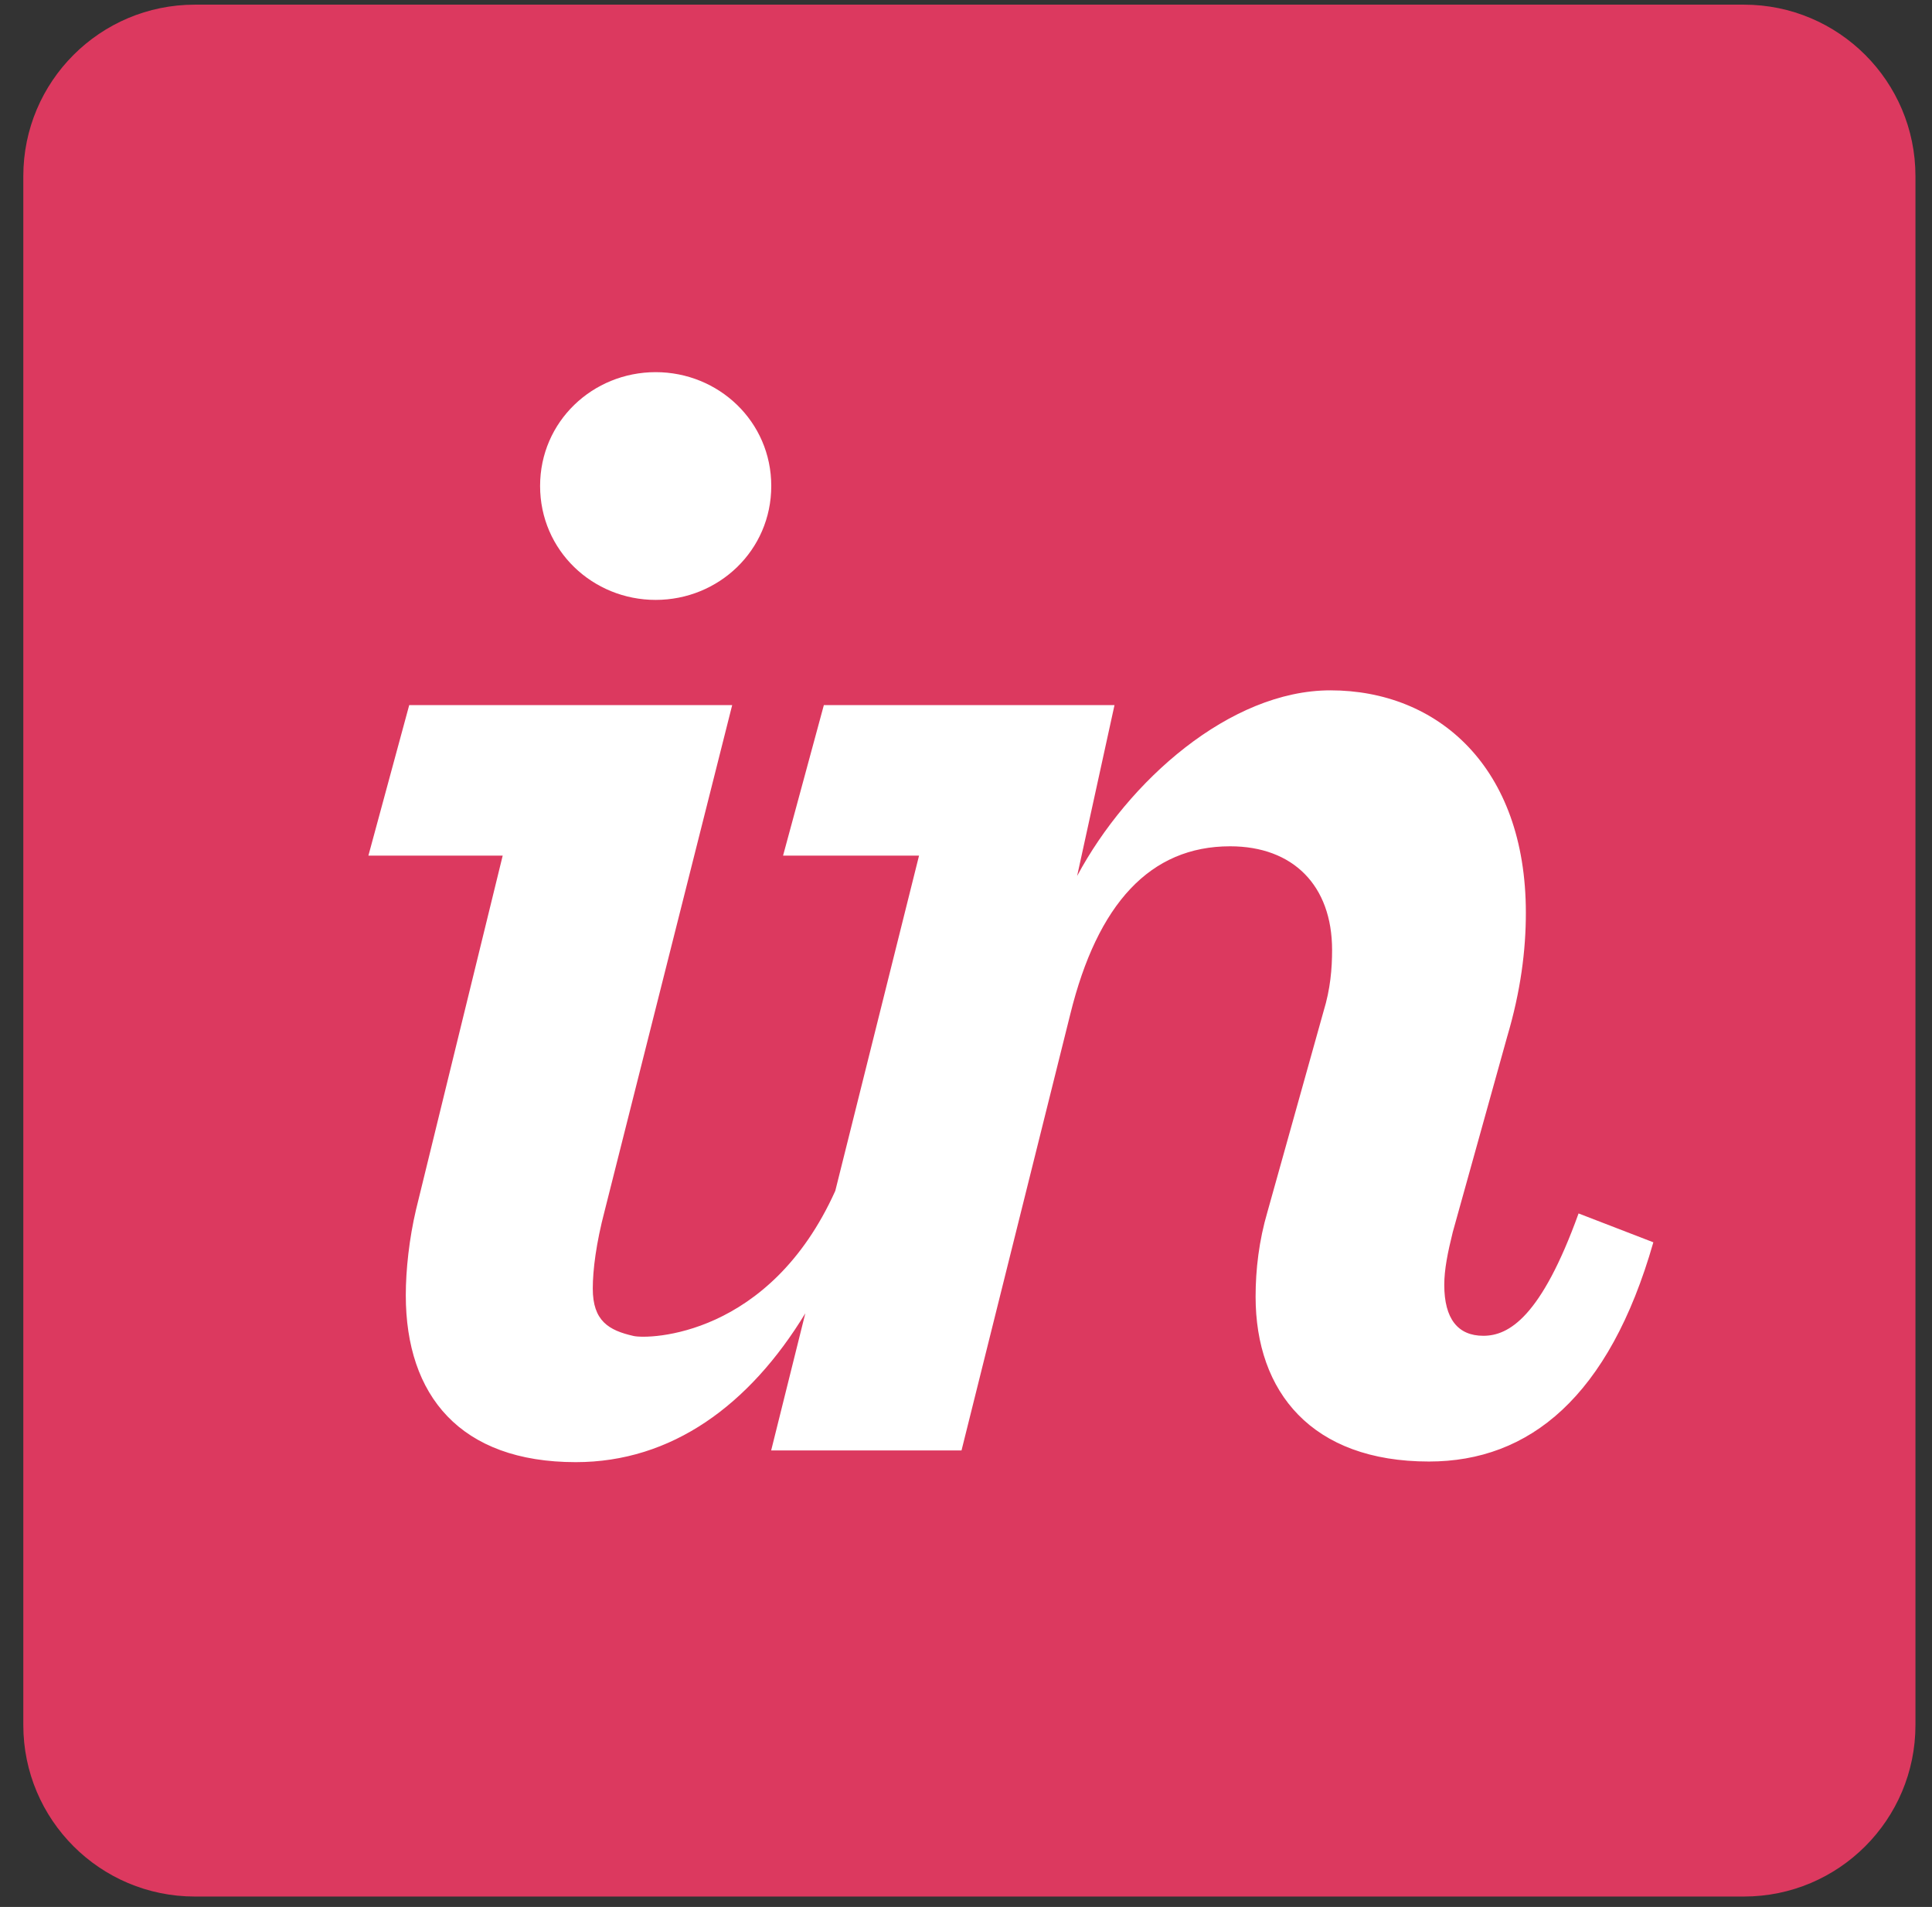 <svg xmlns="http://www.w3.org/2000/svg" width="78" height="77" viewBox="0 0 78 77" fill="none"><rect x="0" y="0" width="78" height="77" fill="#333333" stroke="none"/><g clip-path="url(#clip0)"><path d="M70.407 0.188H7.866C4.042 0.188 0.941 3.288 0.941 7.113V69.654C0.941 73.478 4.042 76.579 7.866 76.579H70.407C74.232 76.579 77.332 73.478 77.332 69.654V7.113C77.332 3.288 74.232 0.188 70.407 0.188Z" fill="#DC395F"></path><path d="M26.471 24.223C29.01 24.223 31.138 22.232 31.138 19.623C31.138 17.017 29.01 15.027 26.471 15.027C23.931 15.027 21.805 17.017 21.805 19.623C21.805 22.232 23.931 24.223 26.471 24.223ZM16.795 48.847C16.521 50.013 16.383 51.273 16.383 52.301C16.383 56.351 18.579 59.039 23.246 59.039C27.116 59.039 30.254 56.741 32.513 53.029L31.134 58.566H38.819L43.211 40.948C44.309 36.488 46.437 34.172 49.663 34.172C52.202 34.172 53.78 35.752 53.78 38.358C53.78 39.114 53.711 39.936 53.437 40.829L51.172 48.927C50.829 50.093 50.692 51.261 50.692 52.358C50.692 56.202 52.956 59.014 57.691 59.014C61.74 59.014 64.965 56.408 66.75 50.162L63.731 48.997C62.221 53.181 60.917 53.937 59.887 53.937C58.858 53.937 58.309 53.251 58.309 51.88C58.309 51.262 58.447 50.577 58.652 49.751L60.848 41.862C61.397 40.01 61.603 38.367 61.603 36.857C61.603 30.956 58.035 27.875 53.711 27.875C49.663 27.875 45.544 31.528 43.486 35.371L44.995 28.472H33.261L31.614 34.549H37.104L33.723 48.084C31.068 53.986 26.192 54.082 25.58 53.945C24.575 53.718 23.932 53.337 23.932 52.031C23.932 51.277 24.069 50.195 24.412 48.89L29.56 28.472H16.521L14.873 34.549H20.295L16.795 48.847" fill="white"></path></g><defs><clipPath id="clip0"><rect width="76.391" height="76.391" fill="white" transform="translate(0.941 0.188)"></rect></clipPath></defs></svg>